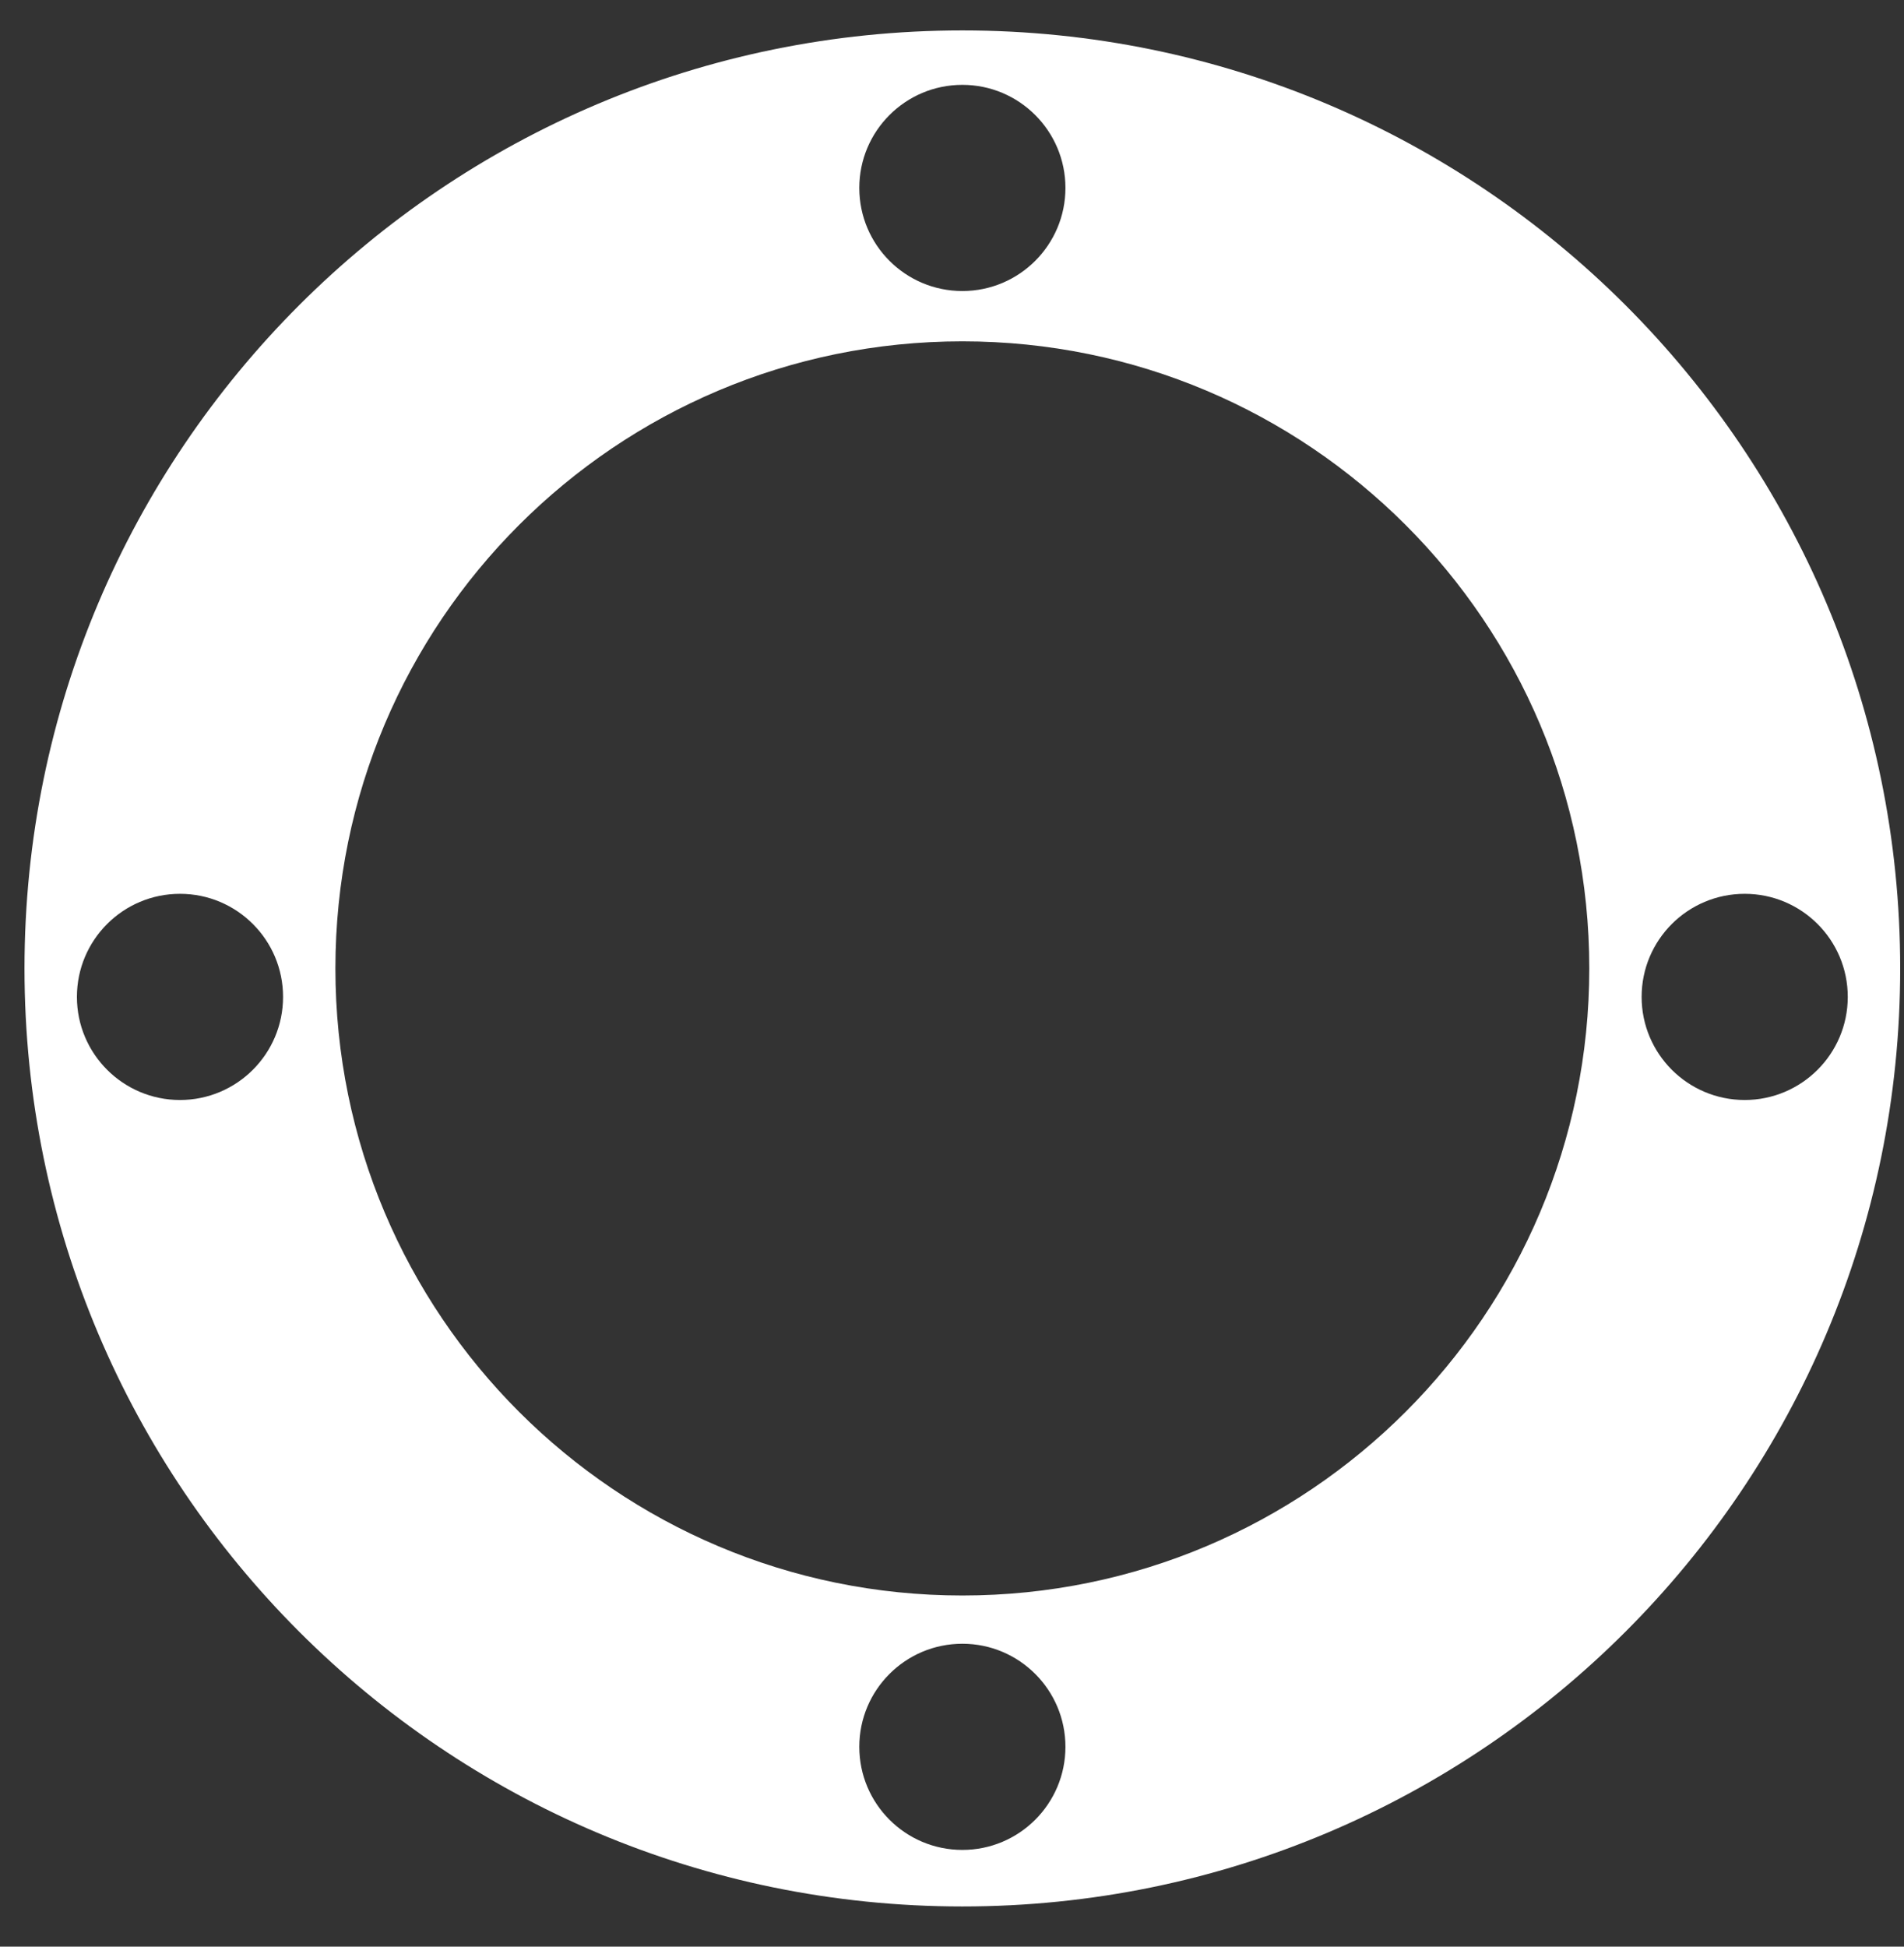 <svg width="45" height="46" viewBox="0 0 45 46" fill="none" xmlns="http://www.w3.org/2000/svg">
<rect x="0" y="0" width="45" height="46" fill="#333333" stroke="none"/>
<path fill-rule="evenodd" clip-rule="evenodd" d="M22.745 45.05C34.986 45.05 44.91 35.126 44.91 22.884C44.91 10.643 34.986 0.719 22.745 0.719C10.503 0.719 0.579 10.643 0.579 22.884C0.579 35.126 10.503 45.05 22.745 45.05ZM22.745 37.702C30.928 37.702 37.562 31.067 37.562 22.884C37.562 14.7 30.928 8.066 22.745 8.066C14.561 8.066 7.927 14.7 7.927 22.884C7.927 31.067 14.561 37.702 22.745 37.702ZM25.181 4.441C25.181 5.786 24.09 6.877 22.745 6.877C21.399 6.877 20.309 5.786 20.309 4.441C20.309 3.096 21.399 2.005 22.745 2.005C24.09 2.005 25.181 3.096 25.181 4.441ZM22.745 43.714C24.09 43.714 25.181 42.623 25.181 41.278C25.181 39.933 24.09 38.842 22.745 38.842C21.399 38.842 20.309 39.933 20.309 41.278C20.309 42.623 21.399 43.714 22.745 43.714ZM43.671 23.557C43.671 24.902 42.58 25.993 41.235 25.993C39.89 25.993 38.799 24.902 38.799 23.557C38.799 22.211 39.89 21.121 41.235 21.121C42.58 21.121 43.671 22.211 43.671 23.557ZM4.254 25.993C5.599 25.993 6.69 24.902 6.69 23.557C6.69 22.211 5.599 21.121 4.254 21.121C2.909 21.121 1.818 22.211 1.818 23.557C1.818 24.902 2.909 25.993 4.254 25.993Z" fill="white"/>
</svg>
